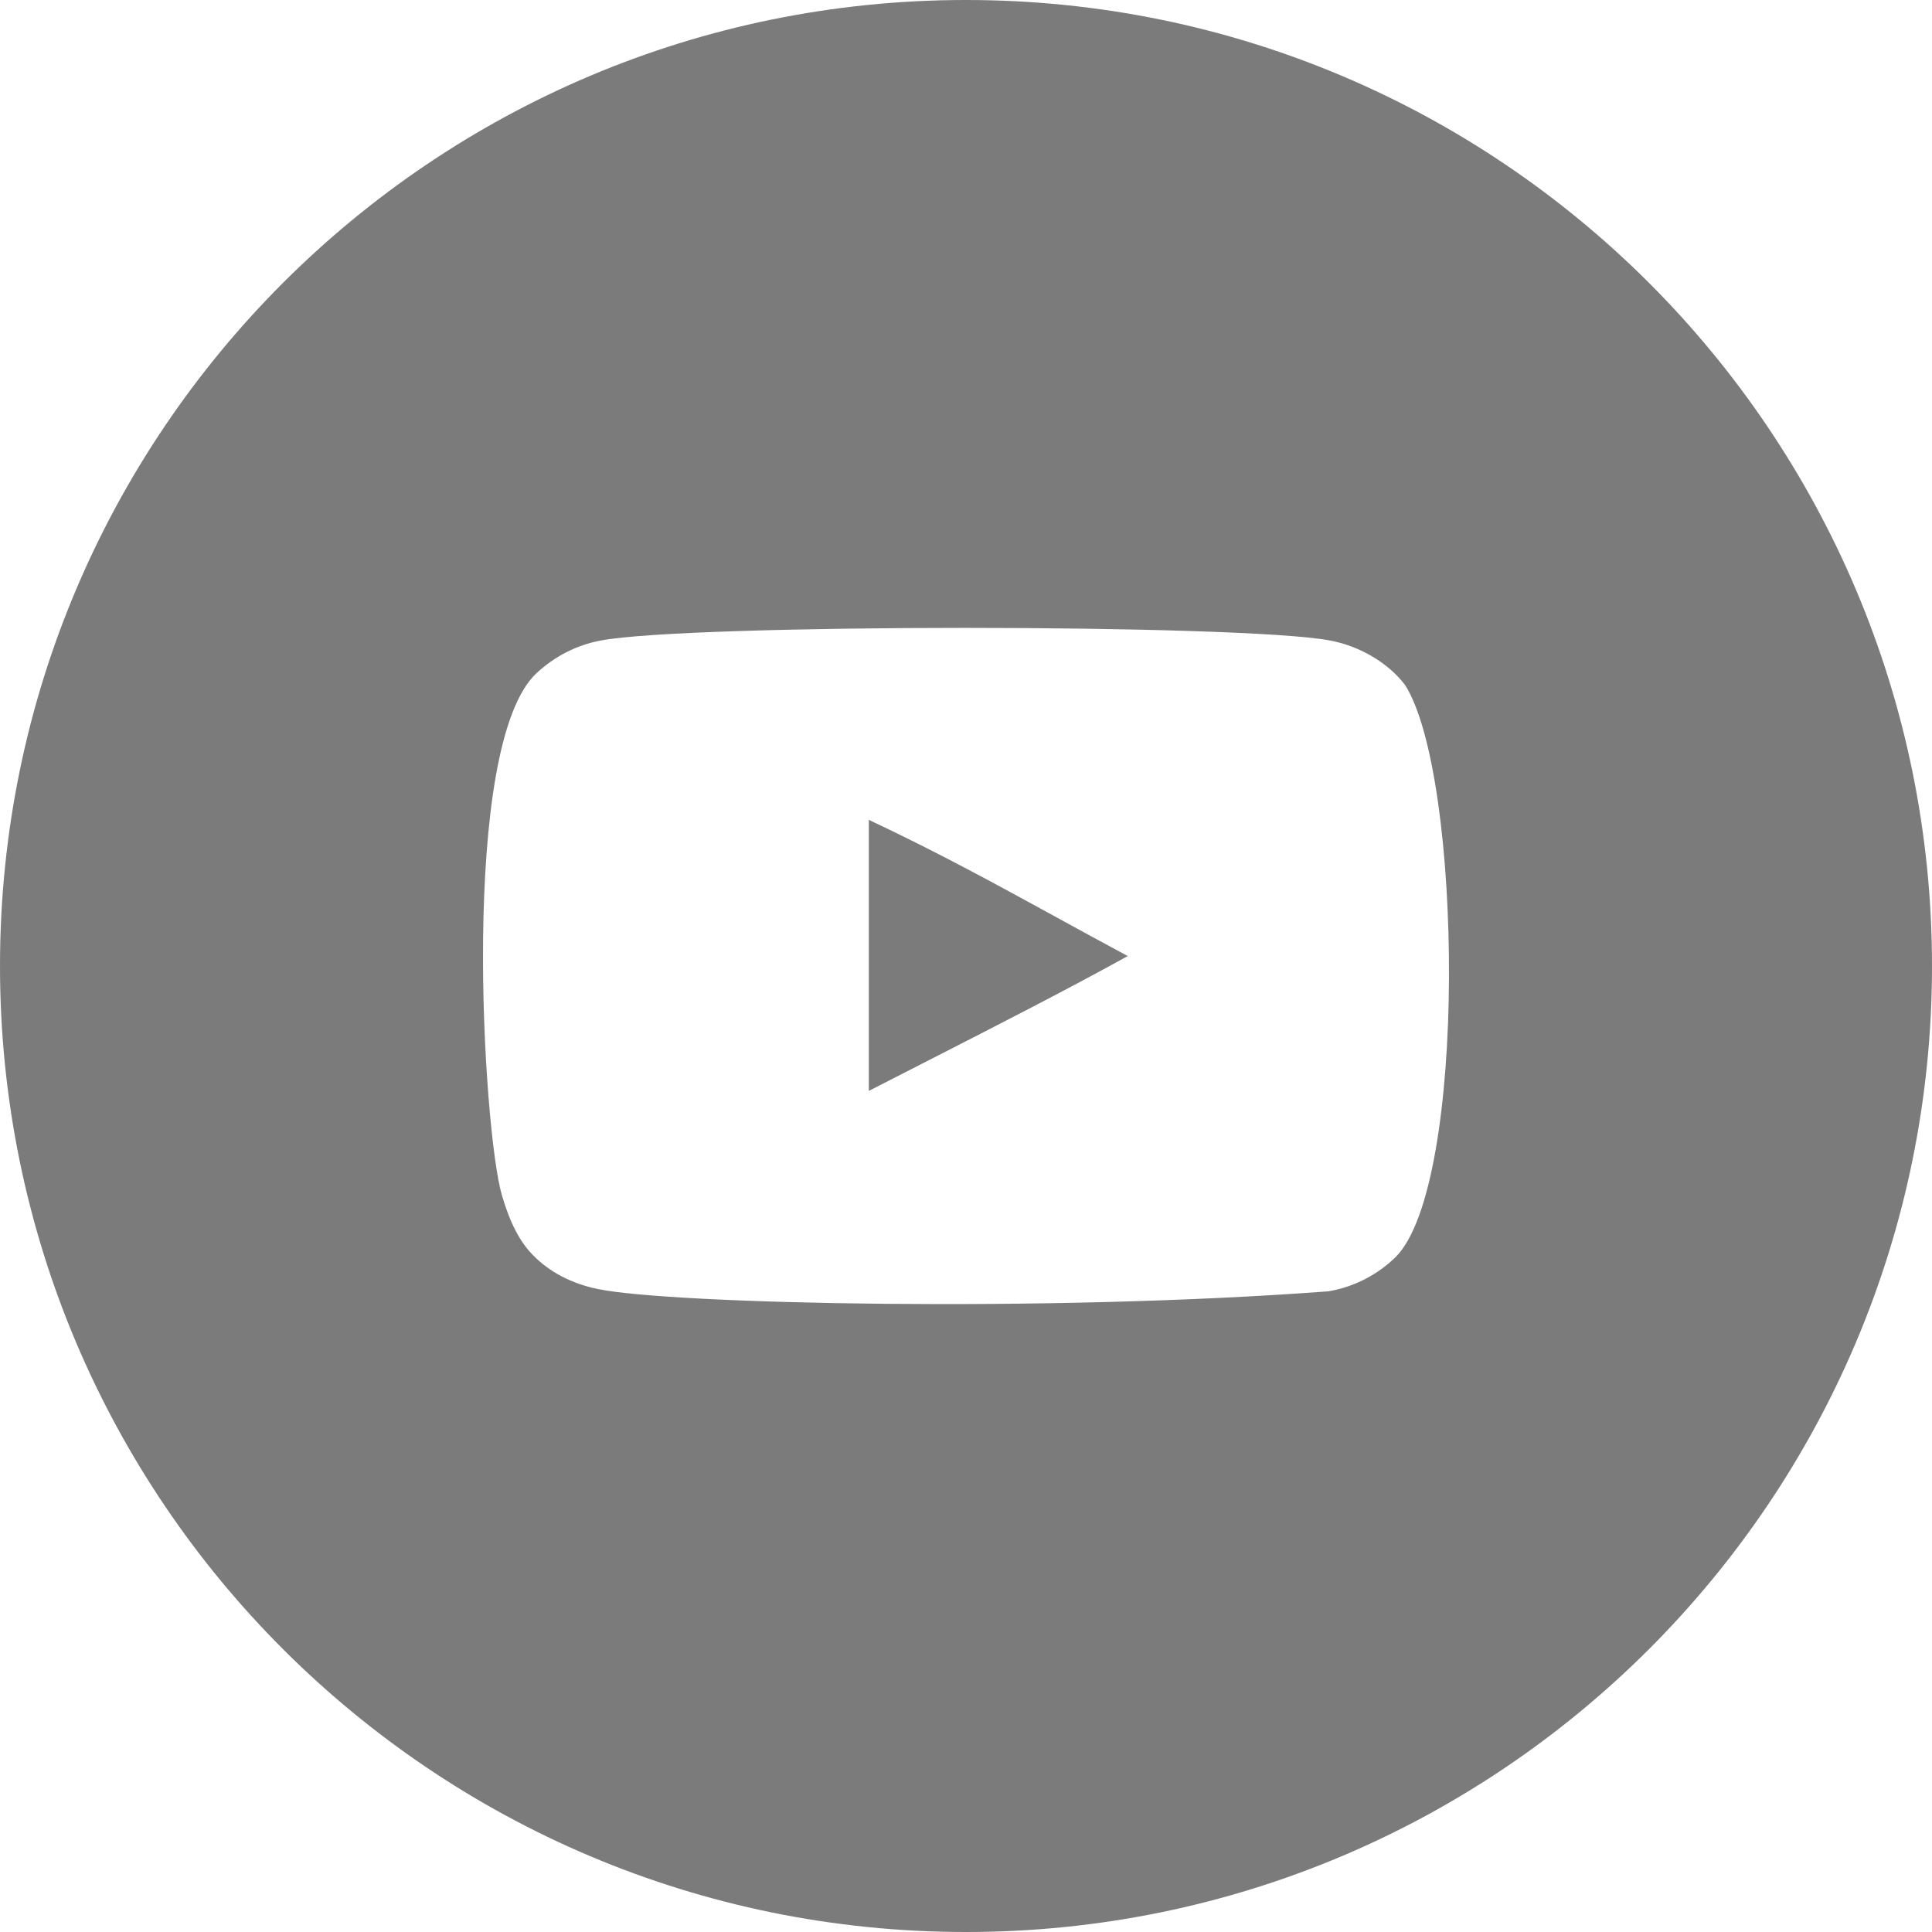 <?xml version="1.0" encoding="UTF-8"?> <svg xmlns="http://www.w3.org/2000/svg" width="40" height="40" viewBox="0 0 40 40" fill="none"><path fill-rule="evenodd" clip-rule="evenodd" d="M20 40C31.046 40 40 31.046 40 20C40 8.954 31.046 0 20 0C8.954 0 0 8.954 0 20C0 31.046 8.954 40 20 40ZM17.988 16.974V22.586C18.359 22.396 18.725 22.209 19.085 22.025C20.661 21.22 22.123 20.473 23.349 19.794C22.836 19.519 22.346 19.251 21.861 18.985C20.621 18.306 19.421 17.648 17.988 16.974ZM27.538 13.261C28.162 13.378 28.747 13.73 29.091 14.183C30.284 16.062 30.386 24.535 28.896 26.025C28.52 26.392 28.044 26.642 27.506 26.735C21.668 27.175 13.893 27.001 12.384 26.689C11.845 26.58 11.376 26.338 11.034 25.985C10.768 25.719 10.556 25.314 10.393 24.751C10.005 23.452 9.5 15.43 11.111 13.934C11.494 13.582 11.939 13.355 12.439 13.261C14.271 12.912 25.705 12.913 27.538 13.261Z" fill="#7B7B7B"></path></svg> 